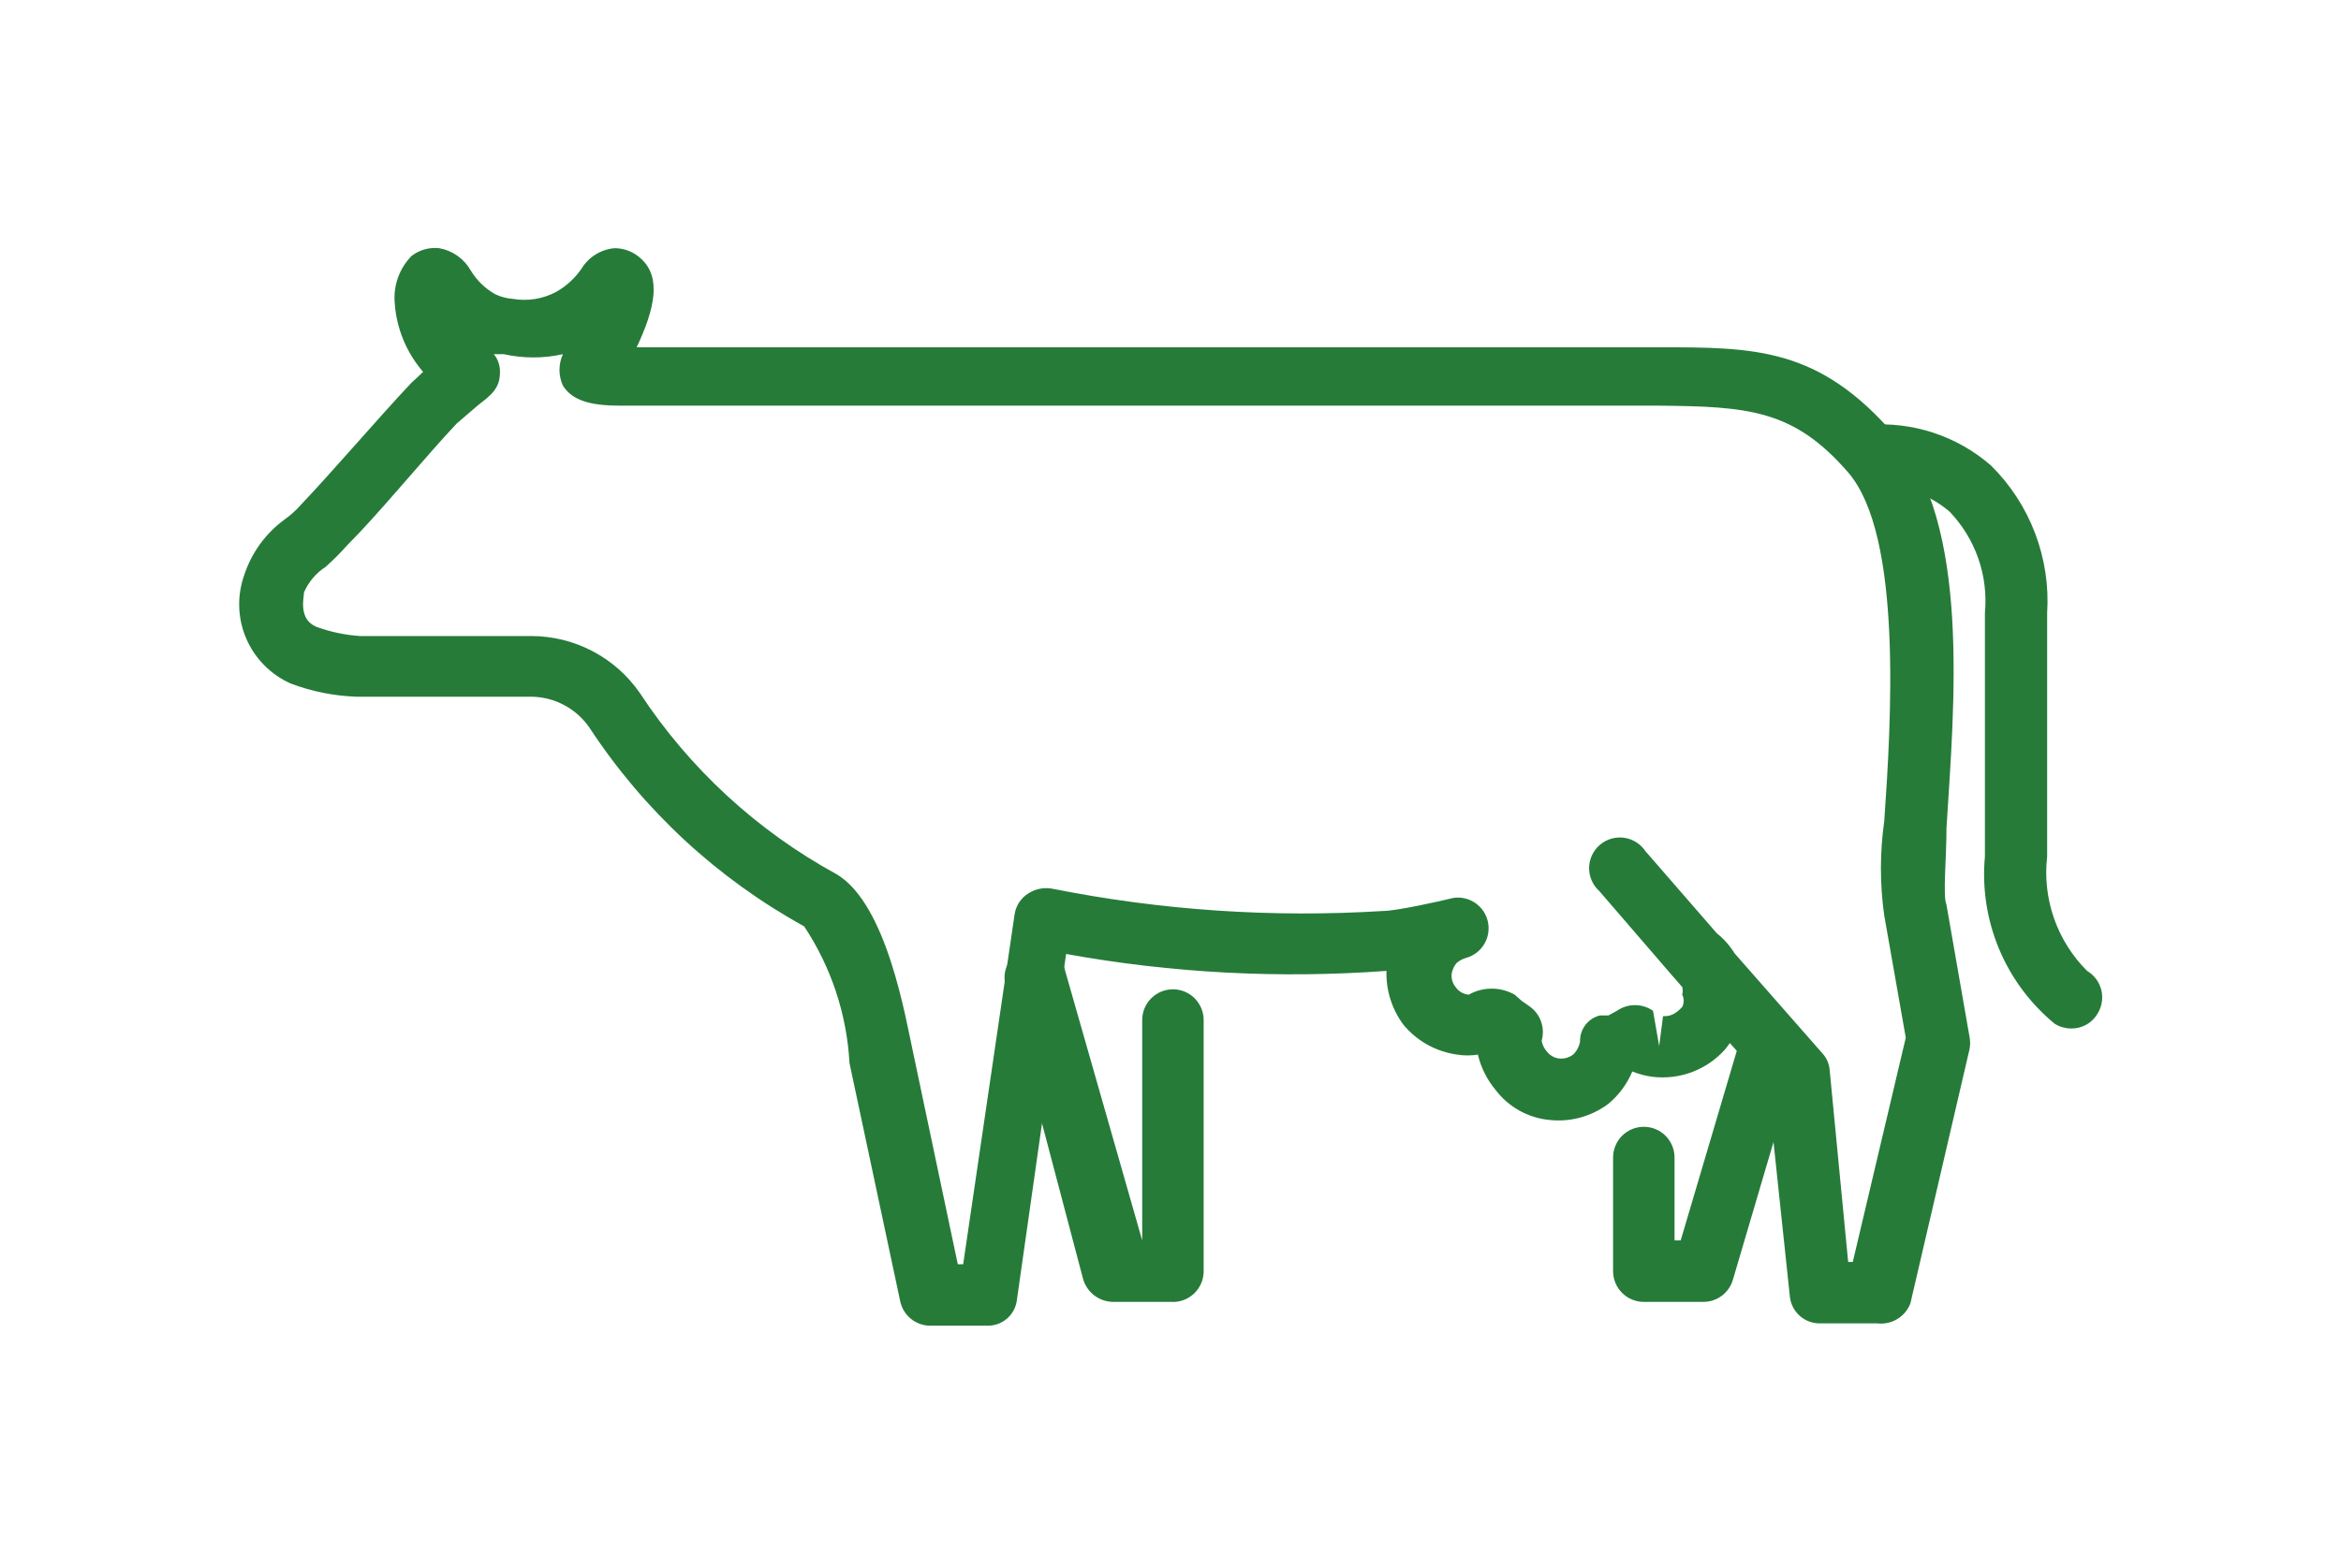 <svg width="103" height="69" viewBox="0 0 103 69" fill="none" xmlns="http://www.w3.org/2000/svg">
<path d="M91.119 45.266C90.868 45.262 90.623 45.192 90.409 45.063C89.333 44.179 88.49 43.046 87.954 41.761C87.418 40.477 87.204 39.08 87.333 37.694V26.98C87.409 26.168 87.31 25.349 87.042 24.579C86.773 23.81 86.342 23.107 85.778 22.518C84.841 21.717 83.627 21.317 82.398 21.403L82.195 18.699C83.171 18.623 84.151 18.743 85.079 19.05C86.008 19.358 86.866 19.847 87.603 20.49C88.454 21.333 89.115 22.348 89.54 23.467C89.966 24.587 90.147 25.785 90.071 26.98V37.694C89.965 38.612 90.067 39.542 90.372 40.414C90.676 41.286 91.174 42.078 91.828 42.731C91.982 42.821 92.116 42.941 92.223 43.084C92.33 43.227 92.408 43.389 92.452 43.562C92.496 43.734 92.505 43.914 92.479 44.091C92.454 44.267 92.393 44.437 92.302 44.59C92.185 44.799 92.013 44.973 91.804 45.092C91.596 45.211 91.359 45.271 91.119 45.266Z" fill="#267B39"/>
<path d="M74.961 57.298H72.325C71.966 57.298 71.622 57.156 71.369 56.902C71.115 56.648 70.973 56.305 70.973 55.946V50.944C70.973 50.585 71.115 50.241 71.369 49.987C71.622 49.734 71.966 49.592 72.325 49.592C72.683 49.592 73.027 49.734 73.281 49.987C73.534 50.241 73.677 50.585 73.677 50.944V54.594H73.947L76.617 45.569C76.719 45.231 76.95 44.946 77.259 44.775C77.569 44.605 77.933 44.562 78.273 44.657C78.615 44.766 78.9 45.003 79.07 45.318C79.24 45.633 79.282 46.002 79.186 46.347L76.246 56.318C76.165 56.598 75.997 56.844 75.766 57.021C75.534 57.197 75.252 57.295 74.961 57.298Z" fill="#267B39"/>
<path d="M51.506 57.297H48.971C48.671 57.294 48.38 57.193 48.142 57.01C47.905 56.827 47.733 56.572 47.652 56.283L44.272 43.473C44.211 43.298 44.187 43.112 44.201 42.927C44.215 42.743 44.267 42.563 44.353 42.399C44.44 42.235 44.559 42.09 44.703 41.974C44.848 41.858 45.015 41.773 45.194 41.724C45.372 41.676 45.559 41.664 45.743 41.691C45.926 41.717 46.102 41.781 46.26 41.879C46.418 41.976 46.553 42.105 46.659 42.257C46.765 42.409 46.839 42.581 46.875 42.763L50.255 54.593V44.893C50.255 44.534 50.397 44.19 50.651 43.937C50.904 43.683 51.248 43.541 51.607 43.541C51.965 43.541 52.309 43.683 52.563 43.937C52.816 44.19 52.959 44.534 52.959 44.893V55.945C52.959 56.132 52.922 56.316 52.847 56.487C52.773 56.658 52.664 56.812 52.528 56.939C52.391 57.066 52.23 57.163 52.054 57.225C51.878 57.287 51.691 57.311 51.506 57.297Z" fill="#267B39"/>
<path d="M82.6 58.244H80.099C79.761 58.254 79.431 58.133 79.18 57.906C78.928 57.68 78.773 57.365 78.747 57.027L77.767 47.766L76.111 45.907L75.908 46.177C75.515 46.621 75.021 46.963 74.468 47.175C73.915 47.386 73.319 47.462 72.731 47.394C72.417 47.355 72.111 47.276 71.818 47.158C71.588 47.708 71.228 48.195 70.77 48.577C70.016 49.146 69.071 49.4 68.134 49.287C67.676 49.238 67.233 49.096 66.832 48.869C66.43 48.642 66.08 48.336 65.802 47.969C65.426 47.517 65.16 46.985 65.024 46.414C64.722 46.464 64.414 46.464 64.112 46.414C63.185 46.288 62.34 45.817 61.746 45.096C61.239 44.413 60.977 43.58 61.002 42.73C56.291 43.077 51.555 42.827 46.907 41.986L44.744 57.196C44.71 57.519 44.555 57.817 44.311 58.03C44.066 58.243 43.75 58.356 43.426 58.345H40.925C40.614 58.344 40.314 58.236 40.074 58.039C39.834 57.842 39.669 57.568 39.606 57.264L37.376 46.786C37.259 44.638 36.57 42.561 35.381 40.769C31.574 38.674 28.337 35.681 25.951 32.049C25.667 31.627 25.285 31.281 24.837 31.04C24.39 30.798 23.891 30.669 23.382 30.663H15.676C14.693 30.628 13.723 30.434 12.803 30.088C11.922 29.7 11.22 28.994 10.837 28.11C10.455 27.226 10.421 26.231 10.741 25.323C11.063 24.332 11.69 23.468 12.532 22.855C12.793 22.67 13.032 22.454 13.242 22.213C13.918 21.503 14.763 20.557 15.574 19.644C16.386 18.732 17.433 17.549 18.11 16.839C18.11 16.839 18.448 16.535 18.616 16.366C17.88 15.515 17.441 14.447 17.366 13.323C17.335 12.947 17.385 12.567 17.513 12.212C17.642 11.856 17.845 11.532 18.11 11.262C18.456 10.996 18.892 10.875 19.326 10.924C19.615 10.975 19.889 11.089 20.129 11.259C20.368 11.428 20.567 11.649 20.712 11.904C20.976 12.341 21.348 12.702 21.794 12.952C22.038 13.067 22.302 13.136 22.571 13.155C23.218 13.265 23.884 13.158 24.464 12.85C24.907 12.601 25.289 12.254 25.579 11.836C25.733 11.58 25.944 11.364 26.197 11.206C26.449 11.047 26.736 10.95 27.033 10.924C27.474 10.921 27.898 11.091 28.216 11.397C29.095 12.208 28.824 13.56 28.013 15.284H72.933C77.226 15.284 80.031 15.284 83.378 19.171C86.724 23.058 85.98 31.001 85.642 36.443C85.642 37.829 85.473 39.417 85.642 39.823L86.656 45.636C86.691 45.815 86.691 45.999 86.656 46.177L84.054 57.365C83.943 57.652 83.741 57.894 83.478 58.053C83.214 58.212 82.906 58.28 82.6 58.244ZM81.316 55.54H81.519L83.851 45.67L82.904 40.296C82.708 38.917 82.708 37.517 82.904 36.139C83.209 31.745 83.716 23.565 81.316 20.793C78.916 18.022 76.922 17.887 72.9 17.853H27.269C25.951 17.853 25.174 17.616 24.768 16.974C24.668 16.757 24.616 16.52 24.616 16.281C24.616 16.042 24.668 15.805 24.768 15.588C23.911 15.779 23.023 15.779 22.166 15.588H21.726C21.914 15.815 22.011 16.105 21.997 16.399C21.997 17.075 21.625 17.38 21.05 17.819L20.104 18.63C19.462 19.306 18.583 20.32 17.67 21.368C16.757 22.416 15.98 23.295 15.27 24.004C14.974 24.338 14.658 24.654 14.324 24.951C13.906 25.221 13.576 25.61 13.377 26.066C13.377 26.269 13.107 27.249 13.918 27.587C14.538 27.813 15.187 27.95 15.845 27.993H23.382C24.32 27.995 25.242 28.223 26.072 28.659C26.902 29.094 27.614 29.724 28.148 30.494C30.334 33.823 33.306 36.562 36.801 38.471C39.032 39.789 39.843 44.825 40.181 46.346L42.141 55.641H42.378L44.643 40.228C44.673 40.042 44.742 39.863 44.847 39.706C44.952 39.548 45.09 39.415 45.251 39.316C45.562 39.118 45.937 39.045 46.299 39.113C51.092 40.068 55.989 40.398 60.867 40.093C61.408 40.093 63.267 39.688 63.943 39.519C64.282 39.468 64.628 39.547 64.911 39.742C65.194 39.937 65.392 40.232 65.465 40.568C65.538 40.903 65.481 41.254 65.305 41.549C65.129 41.844 64.847 42.06 64.517 42.155C64.355 42.2 64.204 42.281 64.078 42.392C63.978 42.521 63.908 42.671 63.875 42.831C63.859 42.939 63.866 43.048 63.895 43.153C63.924 43.258 63.975 43.356 64.044 43.44C64.109 43.535 64.194 43.615 64.293 43.673C64.393 43.732 64.504 43.767 64.619 43.778C64.928 43.603 65.277 43.511 65.633 43.511C65.988 43.511 66.337 43.603 66.647 43.778L66.951 44.048L67.289 44.285C67.527 44.45 67.707 44.685 67.804 44.958C67.901 45.231 67.91 45.527 67.83 45.806C67.858 45.967 67.928 46.118 68.032 46.245C68.095 46.335 68.175 46.411 68.268 46.469C68.361 46.527 68.465 46.566 68.573 46.583C68.801 46.613 69.032 46.552 69.215 46.414C69.375 46.26 69.482 46.058 69.52 45.839C69.512 45.576 69.596 45.318 69.755 45.109C69.915 44.9 70.142 44.752 70.398 44.69H70.77L71.142 44.487C71.375 44.325 71.652 44.237 71.936 44.237C72.221 44.237 72.498 44.325 72.731 44.487L73.001 46.042L73.17 44.724C73.373 44.724 73.643 44.724 74.015 44.318C74.057 44.234 74.079 44.142 74.079 44.048C74.079 43.954 74.057 43.862 74.015 43.778C74.044 43.667 74.044 43.55 74.015 43.44L73.542 42.899L70.365 39.215C70.222 39.086 70.109 38.929 70.032 38.754C69.955 38.578 69.916 38.389 69.918 38.197C69.92 38.006 69.963 37.817 70.043 37.643C70.124 37.469 70.24 37.314 70.385 37.189C70.529 37.063 70.699 36.97 70.883 36.915C71.066 36.86 71.259 36.845 71.449 36.87C71.639 36.896 71.821 36.961 71.984 37.062C72.147 37.163 72.286 37.298 72.393 37.457L75.536 41.074C75.844 41.319 76.108 41.616 76.314 41.952L80.201 46.38C80.383 46.586 80.49 46.849 80.505 47.124L81.316 55.54Z" fill="#267B39"/>
</svg>